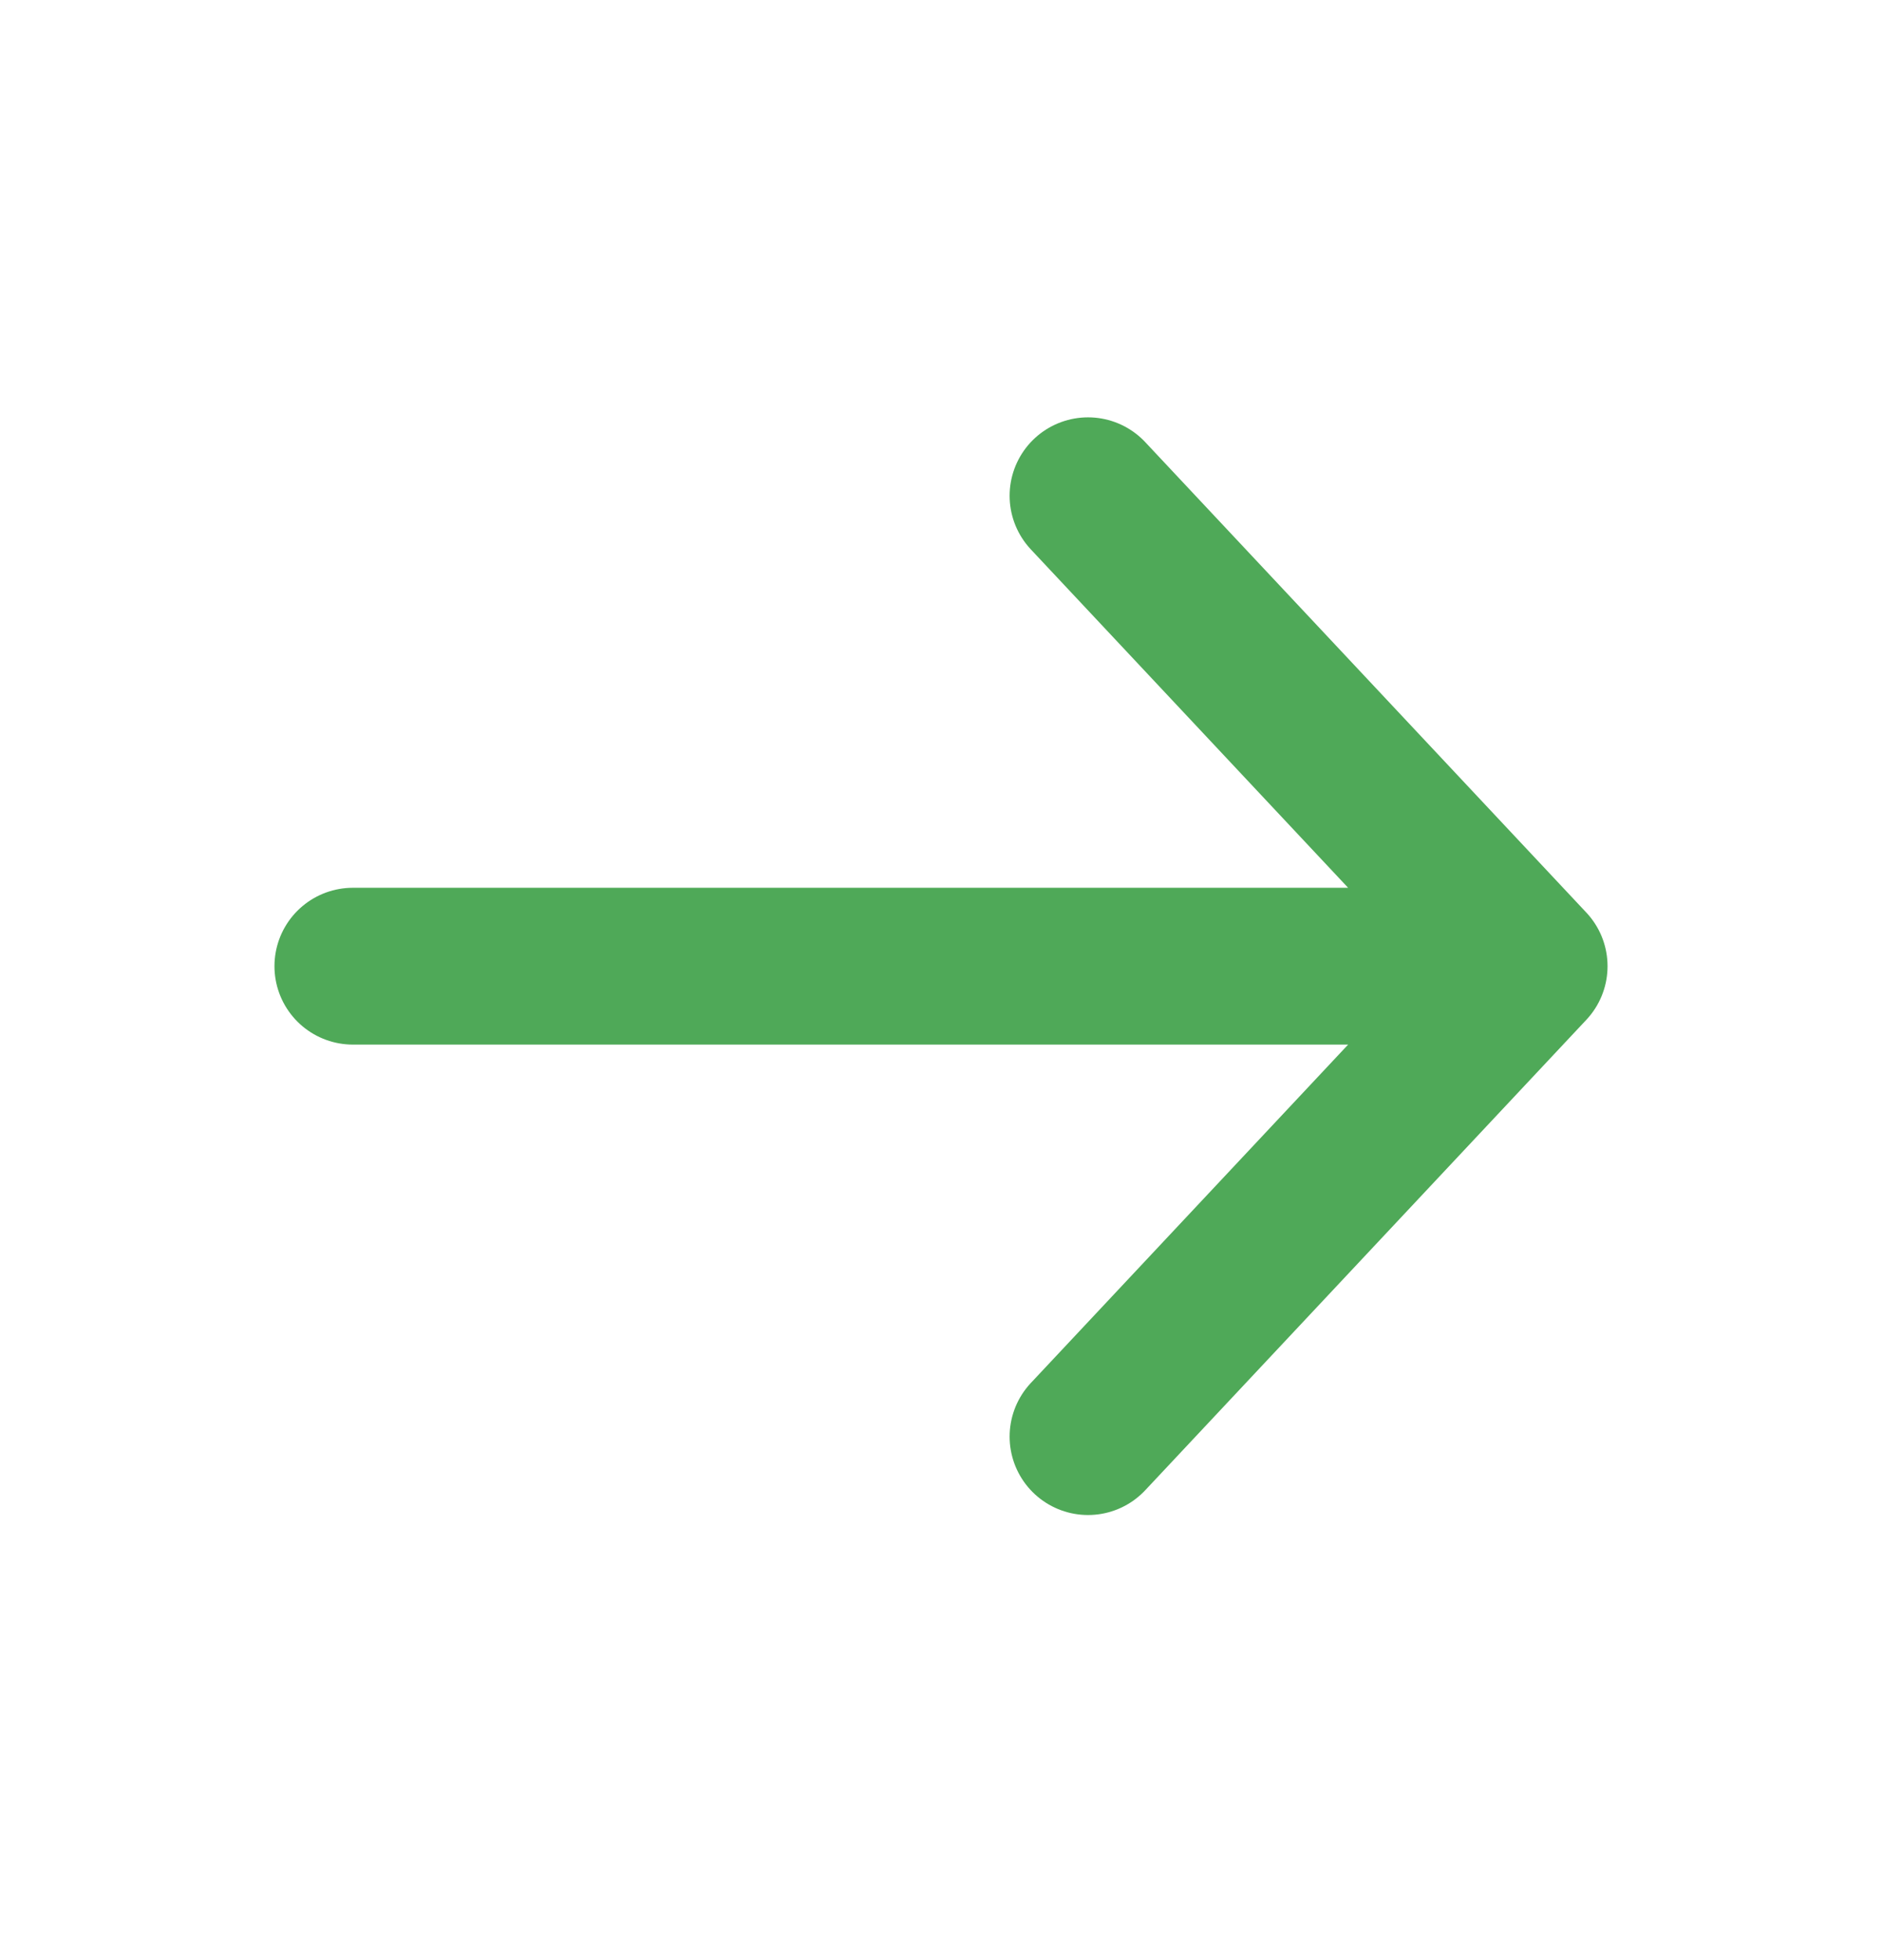 <svg width="24" height="25" viewBox="0 0 24 25" fill="none" xmlns="http://www.w3.org/2000/svg">
<g id="cart">
<path id="Vector" d="M4.5 12.323H19.5M19.5 12.323L13.875 6.323M19.5 12.323L13.875 18.323" stroke="#4FA958" stroke-width="2" stroke-linecap="round" stroke-linejoin="round"/>
</g>
</svg>
